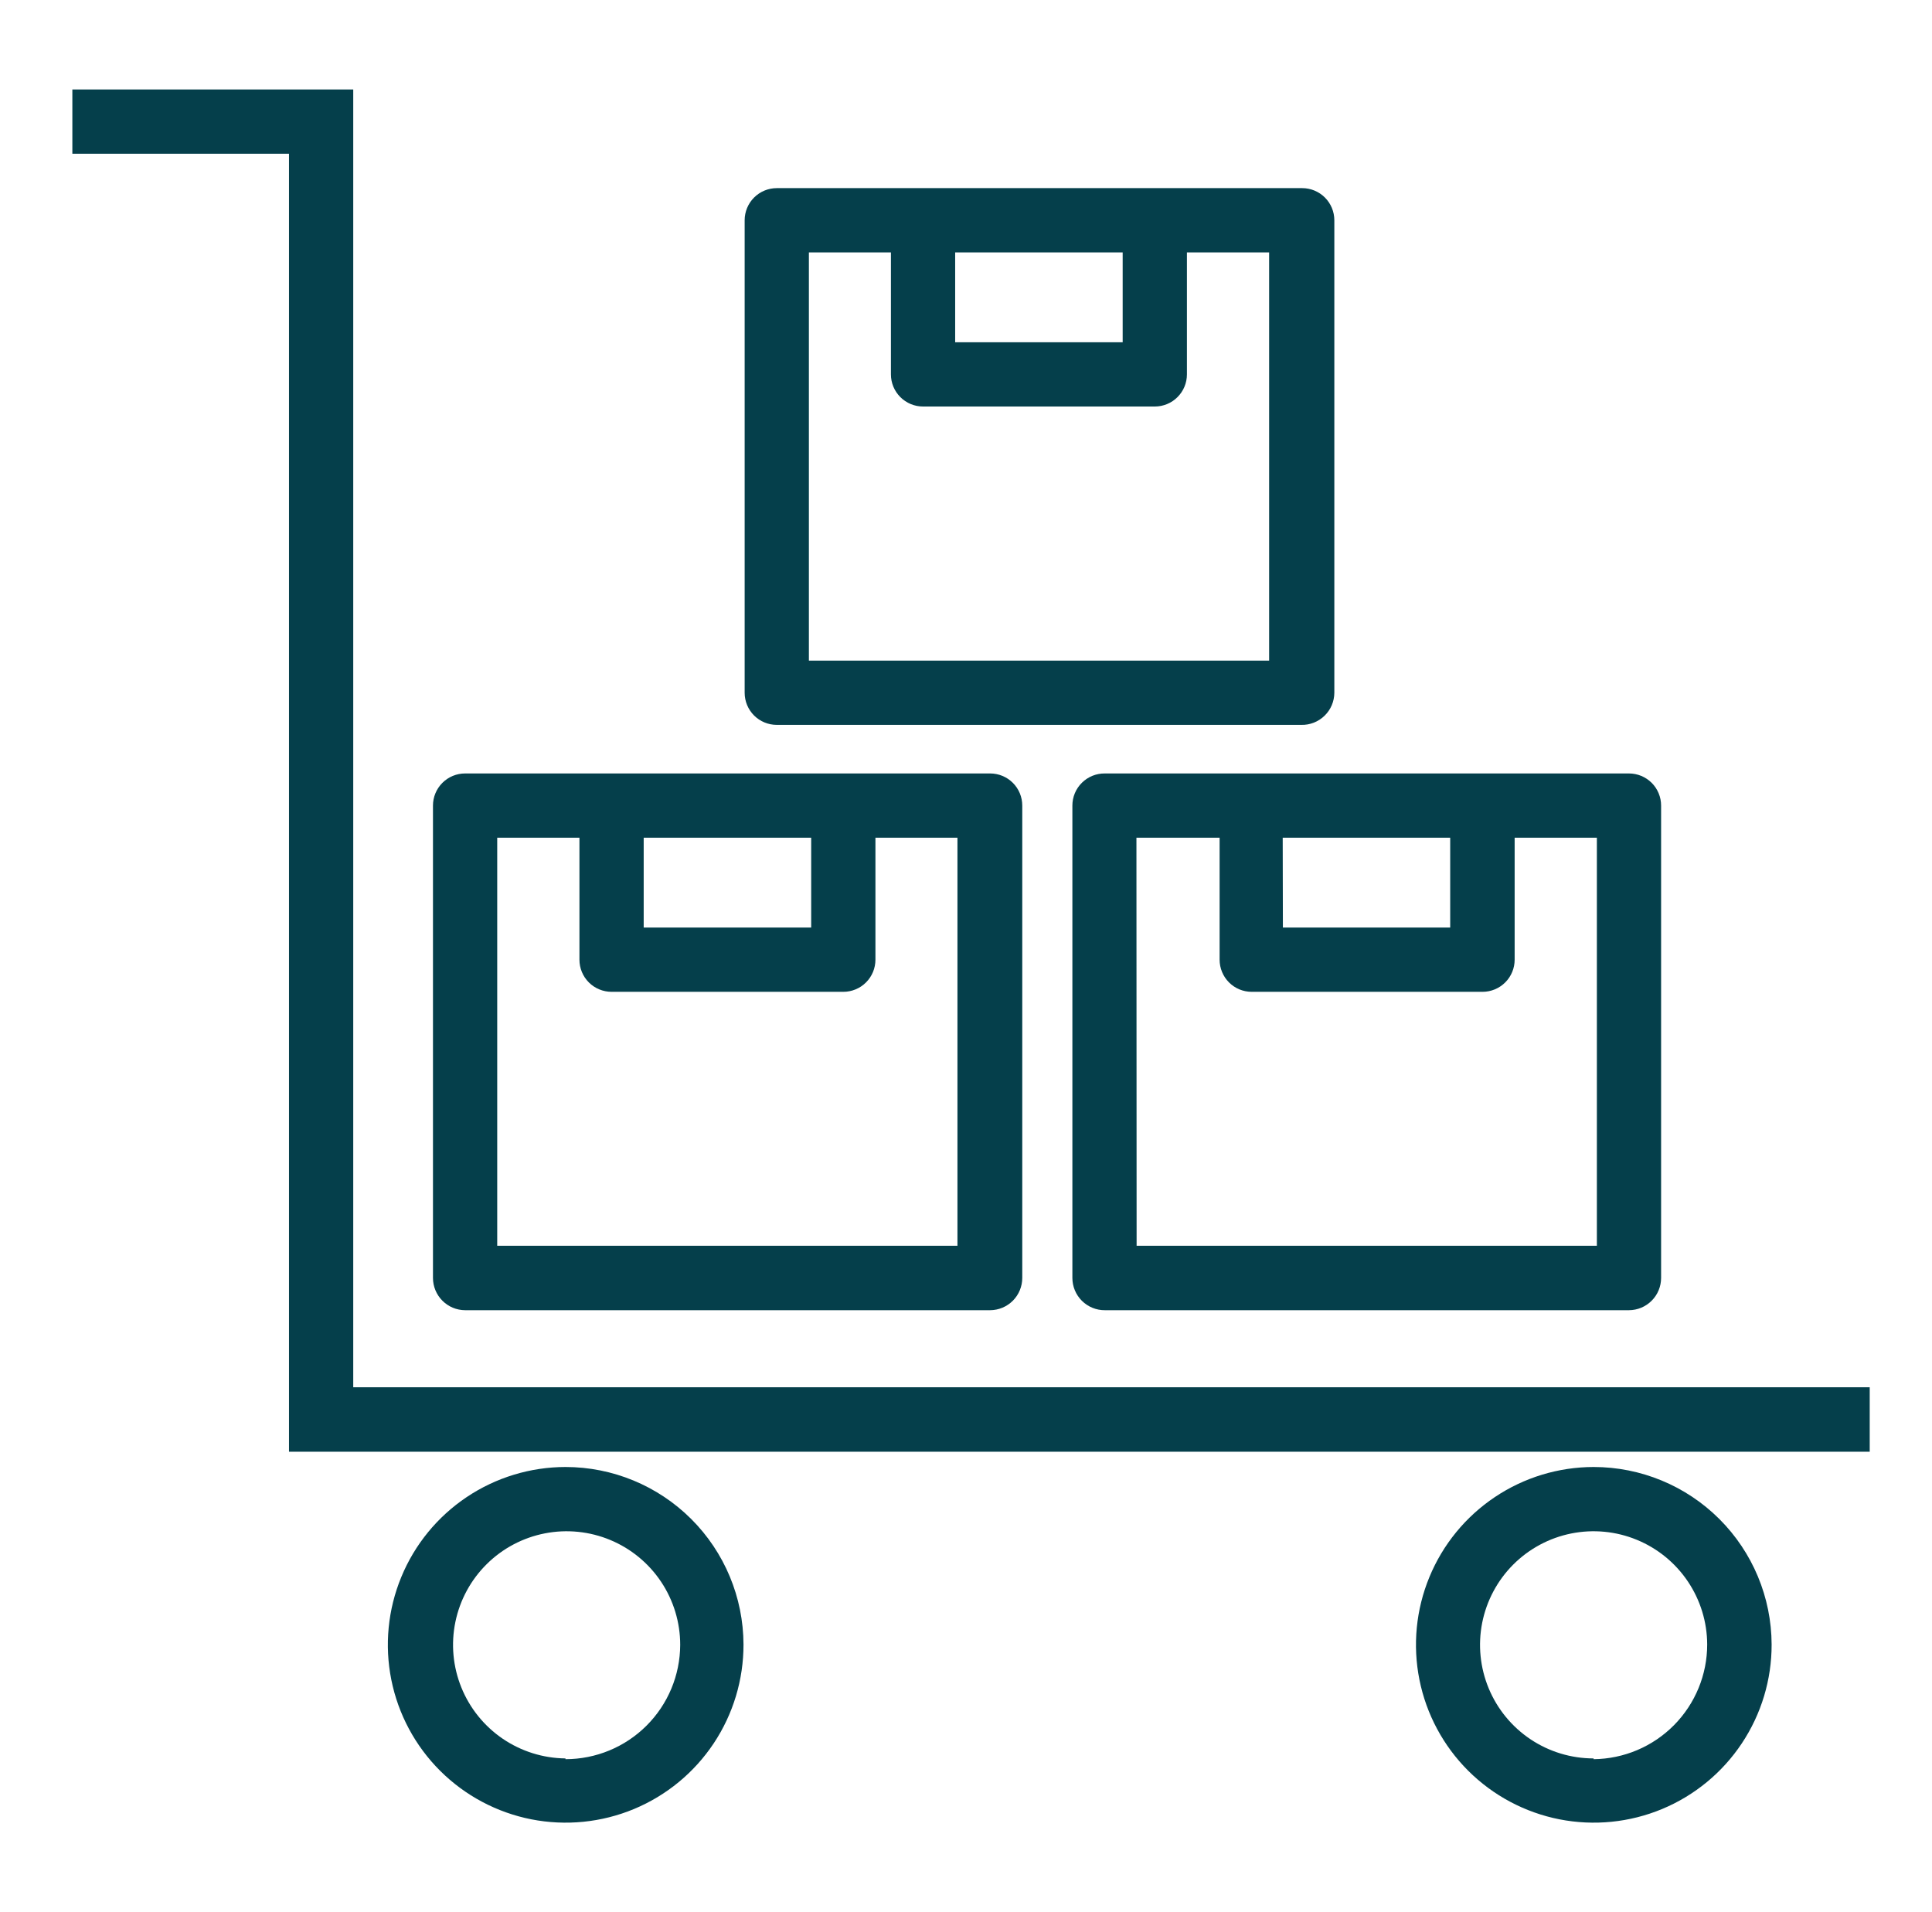 <svg width="97" height="96" viewBox="0 0 97 96" fill="none" xmlns="http://www.w3.org/2000/svg">
<path d="M91.636 69.647H17.735V16.291V4.492H3.633V6.105V7.718H5.87H14.51V13.958V72.883H93.873V71.26V69.647H91.636Z" fill="#053F4B"/>
<path d="M28.391 73.65C26.625 73.652 24.899 74.178 23.431 75.161C21.964 76.144 20.821 77.54 20.148 79.173C19.474 80.806 19.3 82.601 19.647 84.333C19.994 86.065 20.847 87.655 22.098 88.902C23.349 90.148 24.941 90.996 26.674 91.338C28.407 91.679 30.202 91.499 31.833 90.82C33.463 90.141 34.856 88.994 35.834 87.523C36.812 86.053 37.332 84.325 37.329 82.559C37.321 80.194 36.376 77.928 34.701 76.258C33.025 74.588 30.756 73.65 28.391 73.65ZM28.391 88.281C27.266 88.269 26.169 87.925 25.239 87.292C24.309 86.658 23.587 85.764 23.164 84.721C22.741 83.678 22.636 82.533 22.863 81.431C23.089 80.329 23.637 79.318 24.437 78.526C25.236 77.734 26.253 77.197 27.357 76.982C28.462 76.766 29.605 76.883 30.644 77.316C31.683 77.749 32.57 78.48 33.194 79.416C33.818 80.353 34.151 81.453 34.151 82.578C34.146 84.103 33.537 85.563 32.457 86.639C31.378 87.715 29.915 88.319 28.391 88.319V88.281Z" fill="#053F4B"/>
<path d="M80.01 73.65C78.244 73.652 76.518 74.178 75.051 75.161C73.583 76.144 72.441 77.54 71.767 79.173C71.093 80.806 70.919 82.601 71.266 84.333C71.613 86.065 72.466 87.655 73.717 88.902C74.968 90.148 76.561 90.996 78.293 91.338C80.026 91.679 81.821 91.499 83.452 90.82C85.082 90.141 86.475 88.994 87.453 87.523C88.431 86.053 88.952 84.325 88.948 82.559C88.94 80.194 87.995 77.928 86.32 76.258C84.645 74.588 82.376 73.65 80.01 73.65ZM80.01 88.281C78.883 88.281 77.781 87.947 76.844 87.321C75.907 86.695 75.176 85.806 74.744 84.765C74.312 83.724 74.198 82.579 74.416 81.473C74.635 80.367 75.176 79.351 75.971 78.553C76.767 77.755 77.781 77.21 78.886 76.988C79.991 76.766 81.137 76.876 82.179 77.305C83.221 77.733 84.113 78.461 84.742 79.396C85.371 80.332 85.709 81.432 85.713 82.559C85.713 84.077 85.114 85.533 84.046 86.612C82.978 87.691 81.528 88.304 80.01 88.319V88.281Z" fill="#053F4B"/>
<path d="M53.841 40.444V64.156C53.841 64.37 53.883 64.582 53.965 64.779C54.047 64.977 54.168 65.156 54.319 65.307C54.471 65.457 54.651 65.577 54.849 65.658C55.047 65.739 55.259 65.78 55.473 65.778H81.786C82.215 65.776 82.625 65.604 82.927 65.3C83.23 64.996 83.399 64.585 83.399 64.156V40.444C83.399 40.232 83.358 40.022 83.276 39.827C83.195 39.631 83.077 39.453 82.927 39.303C82.777 39.154 82.599 39.035 82.404 38.954C82.208 38.873 81.998 38.831 81.786 38.831H55.473C55.259 38.829 55.048 38.868 54.85 38.948C54.652 39.028 54.472 39.147 54.32 39.297C54.168 39.447 54.048 39.625 53.965 39.822C53.883 40.019 53.841 40.23 53.841 40.444ZM64.401 42.057H72.81V46.569H64.41L64.401 42.057ZM57.057 42.057H61.233V48.182C61.233 48.393 61.275 48.603 61.356 48.799C61.437 48.994 61.555 49.172 61.705 49.322C61.855 49.472 62.033 49.591 62.228 49.672C62.424 49.753 62.634 49.794 62.846 49.794H74.433C74.861 49.794 75.271 49.624 75.573 49.322C75.876 49.02 76.046 48.609 76.046 48.182V42.057H80.174V62.543H57.066L57.057 42.057Z" fill="#053F4B"/>
<path d="M38.999 36.392H65.332C65.548 36.398 65.762 36.36 65.963 36.281C66.163 36.202 66.346 36.085 66.501 35.934C66.656 35.784 66.779 35.605 66.863 35.407C66.948 35.208 66.992 34.995 66.993 34.78V11.058C66.993 10.63 66.823 10.22 66.521 9.918C66.218 9.615 65.808 9.445 65.38 9.445H38.999C38.572 9.445 38.162 9.615 37.859 9.918C37.557 10.22 37.387 10.63 37.387 11.058V34.78C37.387 35.208 37.557 35.618 37.859 35.92C38.162 36.223 38.572 36.392 38.999 36.392ZM47.956 12.671H56.366V17.183H47.956V12.671ZM40.612 12.671H44.731V18.796C44.731 19.224 44.901 19.634 45.203 19.936C45.506 20.239 45.916 20.409 46.343 20.409H57.979C58.407 20.409 58.817 20.239 59.119 19.936C59.422 19.634 59.592 19.224 59.592 18.796V12.671H63.719V33.167H40.612V12.671Z" fill="#053F4B"/>
<path d="M23.351 65.778H49.713C50.141 65.776 50.551 65.604 50.854 65.3C51.156 64.996 51.325 64.585 51.325 64.156V40.444C51.325 40.016 51.156 39.606 50.853 39.303C50.551 39.001 50.14 38.831 49.713 38.831H23.351C22.923 38.831 22.513 39.001 22.211 39.303C21.908 39.606 21.738 40.016 21.738 40.444V64.156C21.738 64.585 21.908 64.996 22.21 65.3C22.512 65.604 22.922 65.776 23.351 65.778ZM32.318 42.057H40.727V46.569H32.318V42.057ZM24.964 42.057H29.092V48.181C29.092 48.609 29.262 49.019 29.564 49.322C29.867 49.624 30.277 49.794 30.705 49.794H42.34C42.768 49.794 43.178 49.624 43.48 49.322C43.783 49.019 43.953 48.609 43.953 48.181V42.057H48.071V62.543H24.964V42.057Z" fill="#053F4B"/>
</svg>
